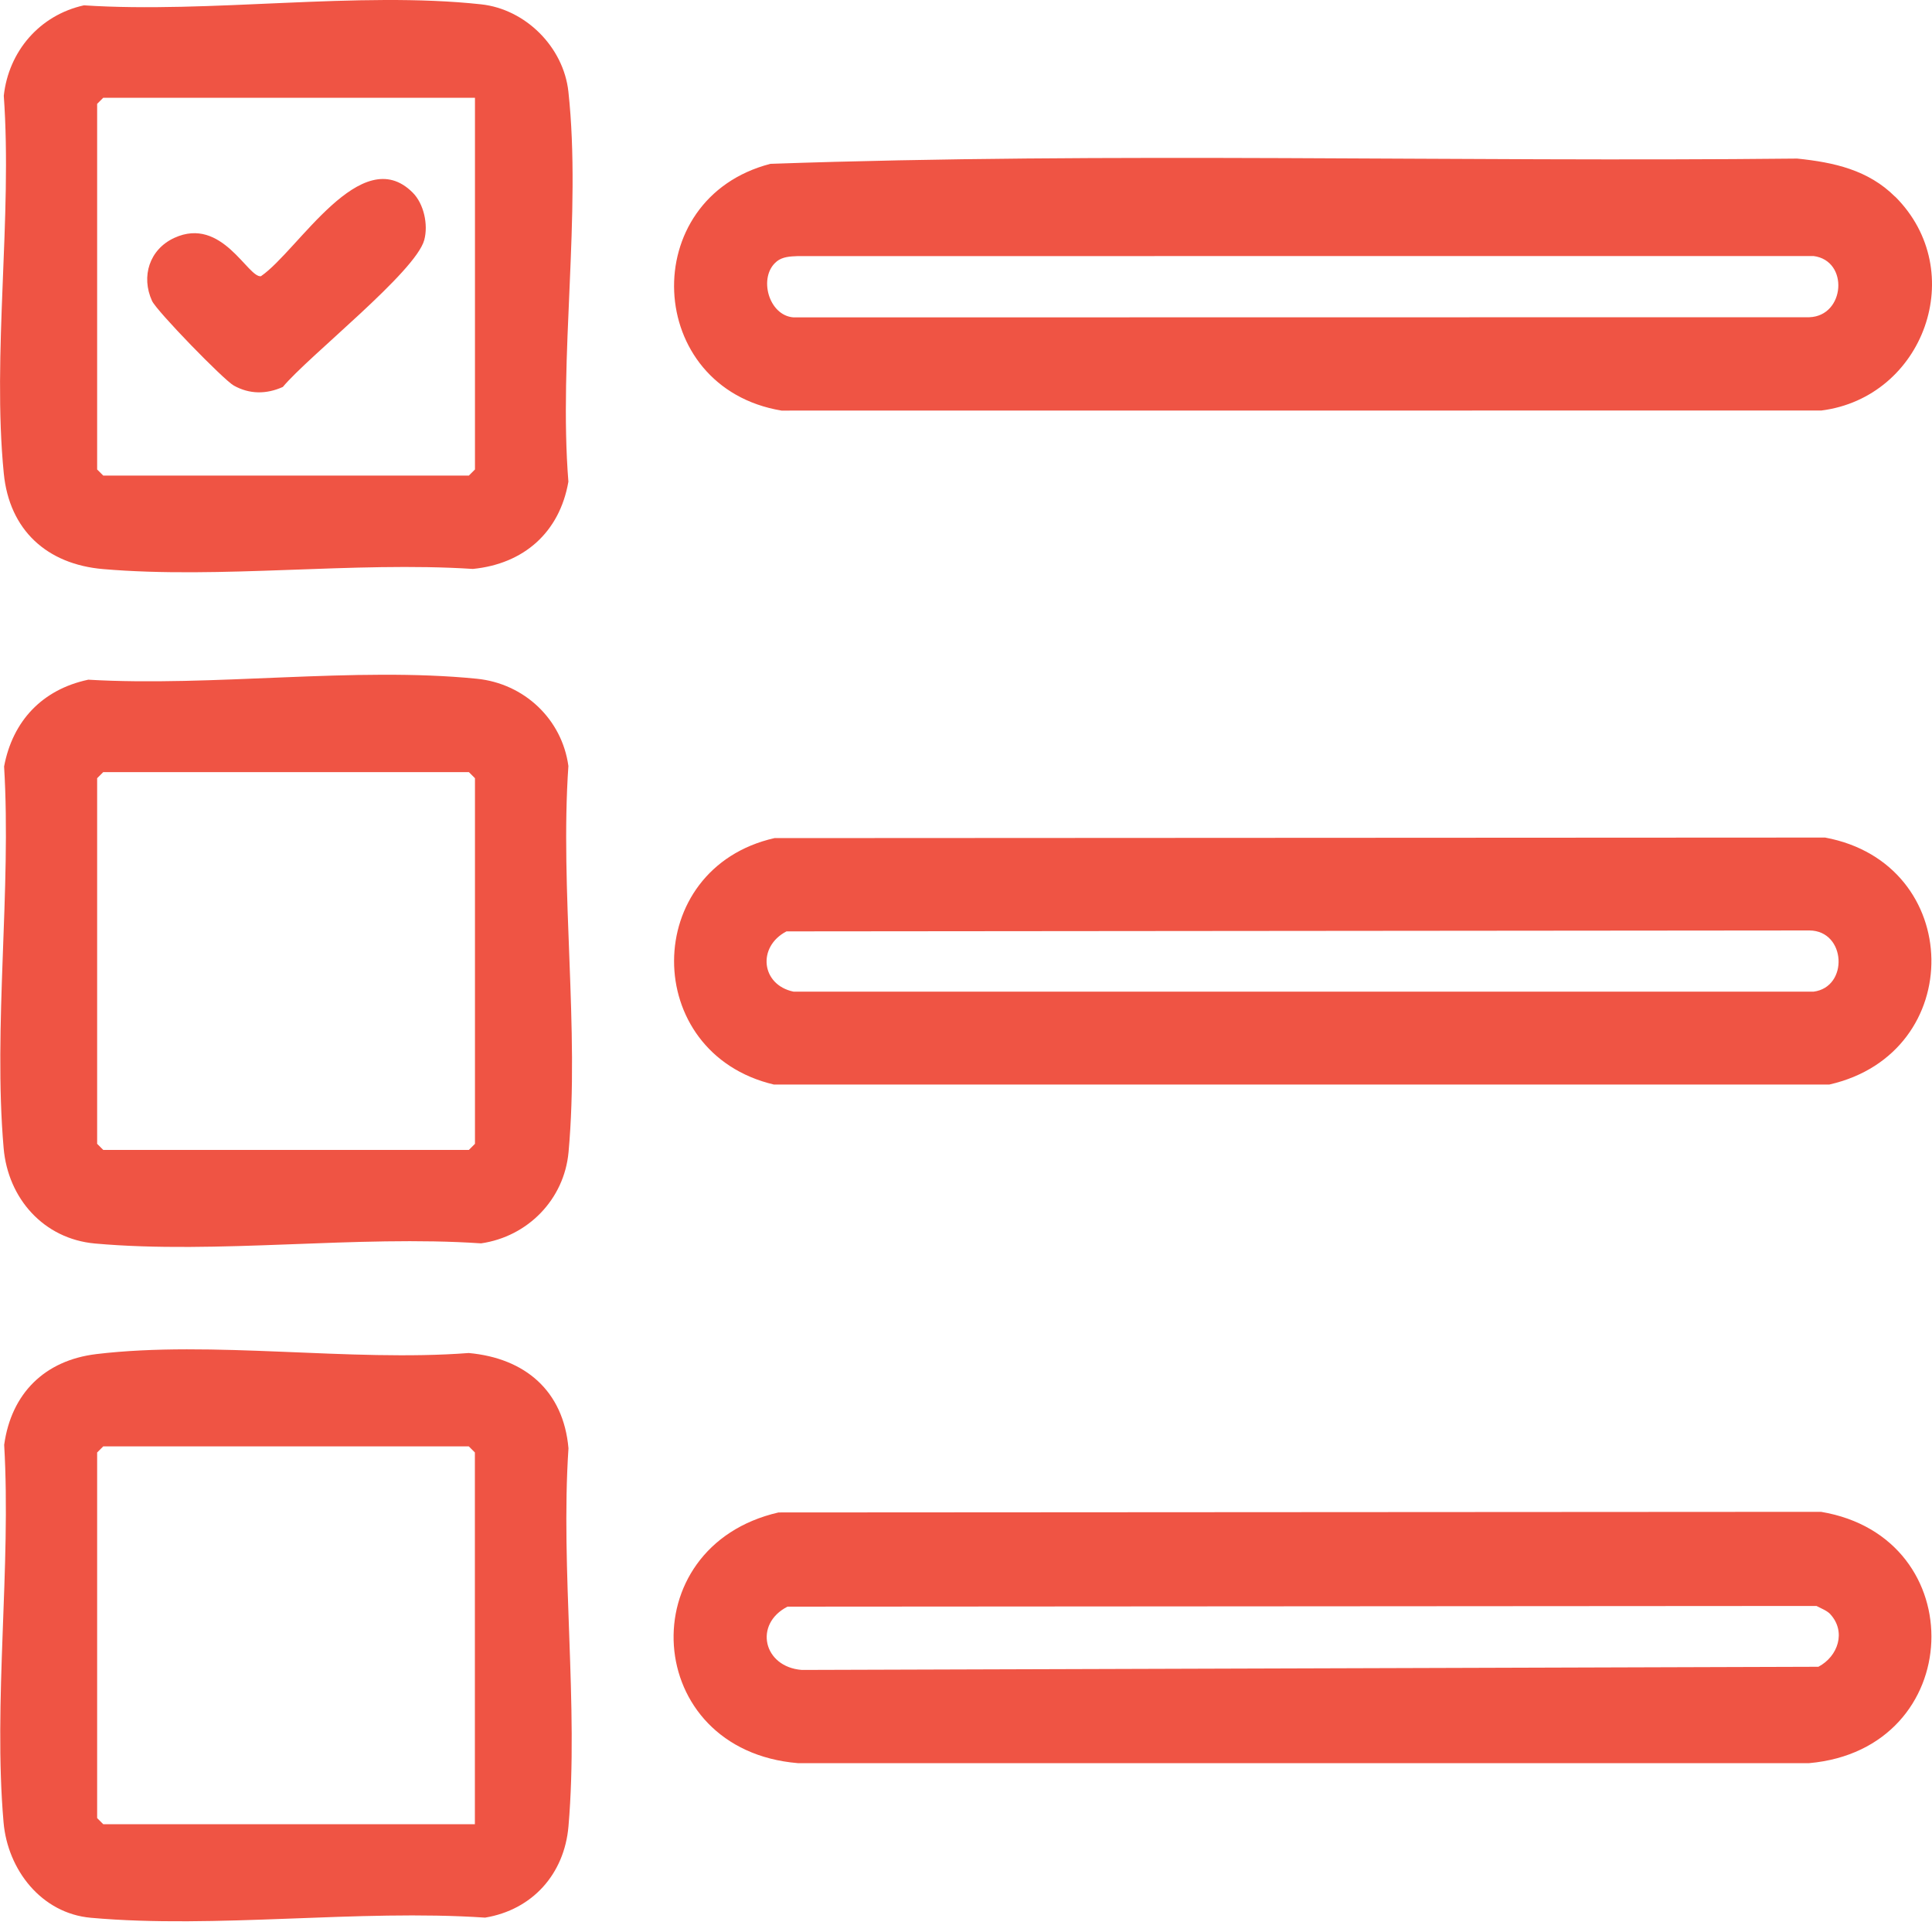 <svg xmlns="http://www.w3.org/2000/svg" version="1.1" viewBox="0 0 25 25">
  <path d="M24.524,2.545c.966.965.369,2.598-.955,2.767l-13.456.001c-1.777-.296-1.879-2.744-.144-3.193,4.417-.154,8.86-.021,13.287-.068.476.049.92.147,1.267.494ZM10.05,3.384c-.241.195-.108.7.219.723l13.144-.002c.463-.016.516-.733.054-.792l-13.146.001c-.095.004-.194.007-.272.07ZM10.075,19.571l13.489-.008c1.973.33,1.884,3.07-.153,3.252l-13.087 0c-2.021-.169-2.173-2.803-.25-3.244ZM23.685,20.888c-.042-.046-.123-.077-.18-.107l-13.315.009c-.44.226-.313.78.185.819l13.155-.041c.257-.136.36-.455.155-.679ZM10.021,10.845l13.596-.007c1.805.335,1.844,2.79.054,3.196l-13.657-0c-1.727-.408-1.72-2.798.008-3.189ZM10.177,12.052c-.382.199-.329.693.092.78l13.199-0c.456-.059.422-.788-.054-.792l-13.236.012ZM1.245,17.522c1.503-.18,3.287.103,4.82-.014.728.066,1.226.488,1.291,1.233-.105,1.582.134,3.33-0,4.892-.053.617-.467,1.08-1.079,1.181-1.644-.111-3.479.147-5.101.002-.641-.057-1.077-.622-1.13-1.235-.135-1.556.1-3.308.008-4.885.092-.666.525-1.094,1.192-1.174ZM6.145,23.605v-4.81l-.079-.079H1.336l-.079.079v4.731l.079.079h4.81ZM1.138,8.795c1.606.095,3.454-.171,5.033-.012.613.062,1.101.523,1.184,1.129-.111,1.609.146,3.411.002,4.996-.056.614-.529,1.094-1.132,1.181-1.61-.109-3.408.144-4.996.002-.664-.06-1.126-.583-1.182-1.235-.136-1.573.102-3.344.006-4.938.111-.591.496-.996,1.086-1.122ZM1.336,9.991l-.079.079v4.731l.079.079h4.731l.079-.079v-4.731l-.079-.079H1.336ZM1.086.069c1.628.107,3.544-.186,5.139-.013.575.062,1.067.552,1.13,1.13.171,1.572-.128,3.442-0,5.047-.114.657-.578,1.064-1.236,1.129-1.547-.099-3.258.133-4.785.002-.726-.062-1.213-.504-1.285-1.238-.152-1.541.112-3.321 0-4.887C.112.662.515.195,1.086.069ZM6.145,1.265H1.336l-.079.079v4.731l.079.079h4.731l.079-.079V1.265ZM3.379,3.574c-.17.03-.504-.78-1.123-.496-.323.149-.433.499-.289.815.06.132.926,1.022,1.058,1.096.205.115.424.113.635.018.334-.401,1.719-1.488,1.83-1.902.053-.197-.004-.468-.151-.614-.665-.664-1.481.753-1.961,1.082Z" fill="#ef5444"/>
</svg>